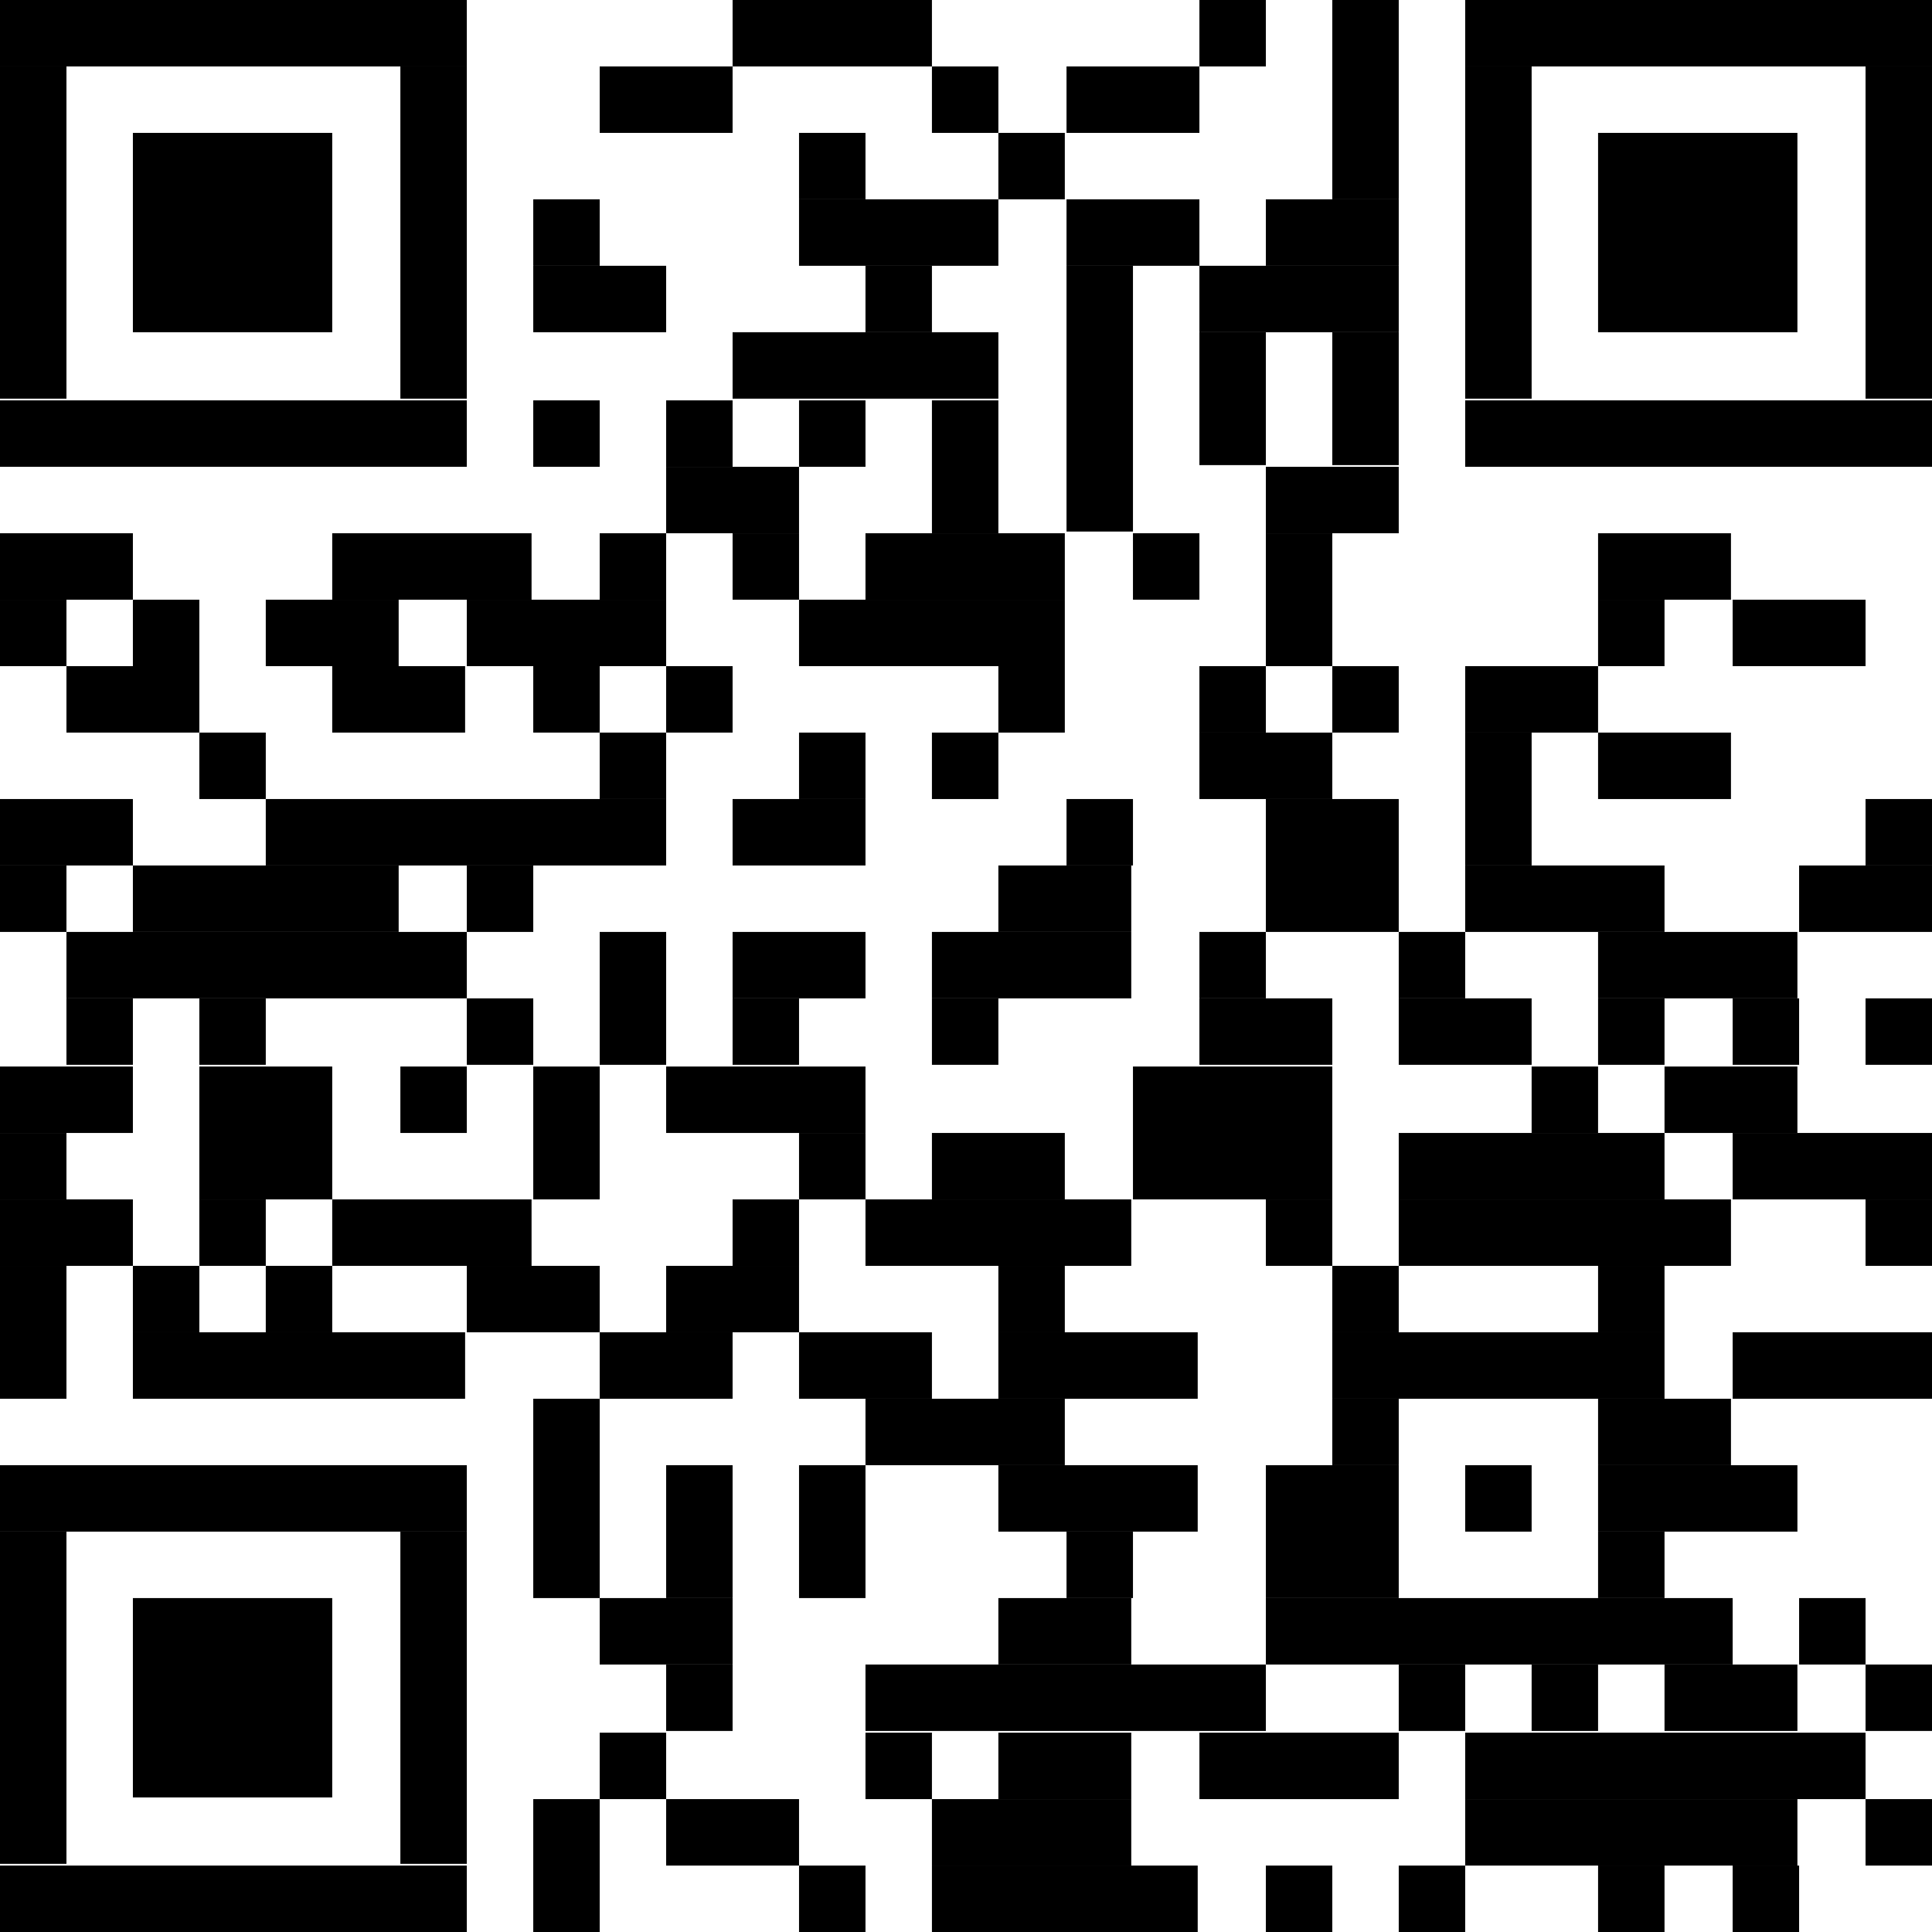 <?xml version="1.0" encoding="utf-8"?>
<!-- Generator: Adobe Illustrator 26.0.0, SVG Export Plug-In . SVG Version: 6.00 Build 0)  -->
<svg version="1.1" id="Layer_1" xmlns="http://www.w3.org/2000/svg" xmlns:xlink="http://www.w3.org/1999/xlink" x="0px" y="0px"
	 width="113.4px" height="113.4px" viewBox="0 0 113.4 113.4" style="enable-background:new 0 0 113.4 113.4;" xml:space="preserve"
	>
<style type="text/css">
	.st0{fill:#FFFFFF;}
</style>
<desc>Zint Generated Symbol</desc>
<g id="barcode">
	<rect class="st0" width="113.4" height="113.4"/>
	<rect width="27.4" height="3.9"/>
	<rect x="43" width="11.7" height="3.9"/>
	<rect x="70.4" width="3.9" height="3.9"/>
	<rect x="78.2" width="3.9" height="11.7"/>
	<rect x="86" width="27.4" height="3.9"/>
	<rect y="3.9" width="3.9" height="19.5"/>
	<rect x="23.5" y="3.9" width="3.9" height="19.5"/>
	<rect x="35.2" y="3.9" width="7.8" height="3.9"/>
	<rect x="54.7" y="3.9" width="3.9" height="3.9"/>
	<rect x="62.6" y="3.9" width="7.8" height="3.9"/>
	<rect x="86" y="3.9" width="3.9" height="19.5"/>
	<rect x="109.5" y="3.9" width="3.9" height="19.5"/>
	<rect x="7.8" y="7.8" width="11.7" height="11.7"/>
	<rect x="46.9" y="7.8" width="3.9" height="3.9"/>
	<rect x="58.6" y="7.8" width="3.9" height="3.9"/>
	<rect x="93.8" y="7.8" width="11.7" height="11.7"/>
	<rect x="31.3" y="11.7" width="3.9" height="3.9"/>
	<rect x="46.9" y="11.7" width="11.7" height="3.9"/>
	<rect x="62.6" y="11.7" width="7.8" height="3.9"/>
	<rect x="74.3" y="11.7" width="7.8" height="3.9"/>
	<rect x="31.3" y="15.6" width="7.8" height="3.9"/>
	<rect x="50.8" y="15.6" width="3.9" height="3.9"/>
	<rect x="62.6" y="15.6" width="3.9" height="15.6"/>
	<rect x="70.4" y="15.6" width="11.7" height="3.9"/>
	<rect x="43" y="19.5" width="15.6" height="3.9"/>
	<rect x="70.4" y="19.5" width="3.9" height="7.8"/>
	<rect x="78.2" y="19.5" width="3.9" height="7.8"/>
	<rect y="23.5" width="27.4" height="3.9"/>
	<rect x="31.3" y="23.5" width="3.9" height="3.9"/>
	<rect x="39.1" y="23.5" width="3.9" height="3.9"/>
	<rect x="46.9" y="23.5" width="3.9" height="3.9"/>
	<rect x="54.7" y="23.5" width="3.9" height="7.8"/>
	<rect x="86" y="23.5" width="27.4" height="3.9"/>
	<rect x="39.1" y="27.4" width="7.8" height="3.9"/>
	<rect x="74.3" y="27.4" width="7.8" height="3.9"/>
	<rect y="31.3" width="7.8" height="3.9"/>
	<rect x="19.5" y="31.3" width="11.7" height="3.9"/>
	<rect x="35.2" y="31.3" width="3.9" height="3.9"/>
	<rect x="43" y="31.3" width="3.9" height="3.9"/>
	<rect x="50.8" y="31.3" width="11.7" height="3.9"/>
	<rect x="66.5" y="31.3" width="3.9" height="3.9"/>
	<rect x="74.3" y="31.3" width="3.9" height="7.8"/>
	<rect x="93.8" y="31.3" width="7.8" height="3.9"/>
	<rect y="35.2" width="3.9" height="3.9"/>
	<rect x="7.8" y="35.2" width="3.9" height="3.9"/>
	<rect x="15.6" y="35.2" width="7.8" height="3.9"/>
	<rect x="27.4" y="35.2" width="11.7" height="3.9"/>
	<rect x="46.9" y="35.2" width="15.6" height="3.9"/>
	<rect x="93.8" y="35.2" width="3.9" height="3.9"/>
	<rect x="101.7" y="35.2" width="7.8" height="3.9"/>
	<rect x="3.9" y="39.1" width="7.8" height="3.9"/>
	<rect x="19.5" y="39.1" width="7.8" height="3.9"/>
	<rect x="31.3" y="39.1" width="3.9" height="3.9"/>
	<rect x="39.1" y="39.1" width="3.9" height="3.9"/>
	<rect x="58.6" y="39.1" width="3.9" height="3.9"/>
	<rect x="70.4" y="39.1" width="3.9" height="3.9"/>
	<rect x="78.2" y="39.1" width="3.9" height="3.9"/>
	<rect x="86" y="39.1" width="7.8" height="3.9"/>
	<rect x="11.7" y="43" width="3.9" height="3.9"/>
	<rect x="35.2" y="43" width="3.9" height="3.9"/>
	<rect x="46.9" y="43" width="3.9" height="3.9"/>
	<rect x="54.7" y="43" width="3.9" height="3.9"/>
	<rect x="70.4" y="43" width="7.8" height="3.9"/>
	<rect x="86" y="43" width="3.9" height="7.8"/>
	<rect x="93.8" y="43" width="7.8" height="3.9"/>
	<rect y="46.9" width="7.8" height="3.9"/>
	<rect x="15.6" y="46.9" width="23.5" height="3.9"/>
	<rect x="43" y="46.9" width="7.8" height="3.9"/>
	<rect x="62.6" y="46.9" width="3.9" height="3.9"/>
	<rect x="74.3" y="46.9" width="7.8" height="7.8"/>
	<rect x="109.5" y="46.9" width="3.9" height="3.9"/>
	<rect y="50.8" width="3.9" height="3.9"/>
	<rect x="7.8" y="50.8" width="15.6" height="3.9"/>
	<rect x="27.4" y="50.8" width="3.9" height="3.9"/>
	<rect x="58.6" y="50.8" width="7.8" height="3.9"/>
	<rect x="86" y="50.8" width="11.7" height="3.9"/>
	<rect x="105.6" y="50.8" width="7.8" height="3.9"/>
	<rect x="3.9" y="54.7" width="23.5" height="3.9"/>
	<rect x="35.2" y="54.7" width="3.9" height="7.8"/>
	<rect x="43" y="54.7" width="7.8" height="3.9"/>
	<rect x="54.7" y="54.7" width="11.7" height="3.9"/>
	<rect x="70.4" y="54.7" width="3.9" height="3.9"/>
	<rect x="82.1" y="54.7" width="3.9" height="3.9"/>
	<rect x="93.8" y="54.7" width="11.7" height="3.9"/>
	<rect x="3.9" y="58.6" width="3.9" height="3.9"/>
	<rect x="11.7" y="58.6" width="3.9" height="3.9"/>
	<rect x="27.4" y="58.6" width="3.9" height="3.9"/>
	<rect x="43" y="58.6" width="3.9" height="3.9"/>
	<rect x="54.7" y="58.6" width="3.9" height="3.9"/>
	<rect x="70.4" y="58.6" width="7.8" height="3.9"/>
	<rect x="82.1" y="58.6" width="7.8" height="3.9"/>
	<rect x="93.8" y="58.6" width="3.9" height="3.9"/>
	<rect x="101.7" y="58.6" width="3.9" height="3.9"/>
	<rect x="109.5" y="58.6" width="3.9" height="3.9"/>
	<rect y="62.6" width="7.8" height="3.9"/>
	<rect x="11.7" y="62.6" width="7.8" height="7.8"/>
	<rect x="23.5" y="62.6" width="3.9" height="3.9"/>
	<rect x="31.3" y="62.6" width="3.9" height="7.8"/>
	<rect x="39.1" y="62.6" width="11.7" height="3.9"/>
	<rect x="66.5" y="62.6" width="11.7" height="7.8"/>
	<rect x="89.9" y="62.6" width="3.9" height="3.9"/>
	<rect x="97.7" y="62.6" width="7.8" height="3.9"/>
	<rect y="66.5" width="3.9" height="3.9"/>
	<rect x="46.9" y="66.5" width="3.9" height="3.9"/>
	<rect x="54.7" y="66.5" width="7.8" height="3.9"/>
	<rect x="82.1" y="66.5" width="15.6" height="3.9"/>
	<rect x="101.7" y="66.5" width="11.7" height="3.9"/>
	<rect y="70.4" width="7.8" height="3.9"/>
	<rect x="11.7" y="70.4" width="3.9" height="3.9"/>
	<rect x="19.5" y="70.4" width="11.7" height="3.9"/>
	<rect x="43" y="70.4" width="3.9" height="3.9"/>
	<rect x="50.8" y="70.4" width="15.6" height="3.9"/>
	<rect x="74.3" y="70.4" width="3.9" height="3.9"/>
	<rect x="82.1" y="70.4" width="19.5" height="3.9"/>
	<rect x="109.5" y="70.4" width="3.9" height="3.9"/>
	<rect y="74.3" width="3.9" height="7.8"/>
	<rect x="7.8" y="74.3" width="3.9" height="3.9"/>
	<rect x="15.6" y="74.3" width="3.9" height="3.9"/>
	<rect x="27.4" y="74.3" width="7.8" height="3.9"/>
	<rect x="39.1" y="74.3" width="7.8" height="3.9"/>
	<rect x="58.6" y="74.3" width="3.9" height="3.9"/>
	<rect x="78.2" y="74.3" width="3.9" height="3.9"/>
	<rect x="93.8" y="74.3" width="3.9" height="3.9"/>
	<rect x="7.8" y="78.2" width="19.5" height="3.9"/>
	<rect x="35.2" y="78.2" width="7.8" height="3.9"/>
	<rect x="46.9" y="78.2" width="7.8" height="3.9"/>
	<rect x="58.6" y="78.2" width="11.7" height="3.9"/>
	<rect x="78.2" y="78.2" width="19.5" height="3.9"/>
	<rect x="101.7" y="78.2" width="11.7" height="3.9"/>
	<rect x="31.3" y="82.1" width="3.9" height="11.7"/>
	<rect x="50.8" y="82.1" width="11.7" height="3.9"/>
	<rect x="78.2" y="82.1" width="3.9" height="3.9"/>
	<rect x="93.8" y="82.1" width="7.8" height="3.9"/>
	<rect y="86" width="27.4" height="3.9"/>
	<rect x="39.1" y="86" width="3.9" height="7.8"/>
	<rect x="46.9" y="86" width="3.9" height="7.8"/>
	<rect x="58.6" y="86" width="11.7" height="3.9"/>
	<rect x="74.3" y="86" width="7.8" height="7.8"/>
	<rect x="86" y="86" width="3.9" height="3.9"/>
	<rect x="93.8" y="86" width="11.7" height="3.9"/>
	<rect y="89.9" width="3.9" height="19.5"/>
	<rect x="23.5" y="89.9" width="3.9" height="19.5"/>
	<rect x="62.6" y="89.9" width="3.9" height="3.9"/>
	<rect x="93.8" y="89.9" width="3.9" height="3.9"/>
	<rect x="7.8" y="93.8" width="11.7" height="11.7"/>
	<rect x="35.2" y="93.8" width="7.8" height="3.9"/>
	<rect x="58.6" y="93.8" width="7.8" height="3.9"/>
	<rect x="74.3" y="93.8" width="27.4" height="3.9"/>
	<rect x="105.6" y="93.8" width="3.9" height="3.9"/>
	<rect x="39.1" y="97.7" width="3.9" height="3.9"/>
	<rect x="50.8" y="97.7" width="23.5" height="3.9"/>
	<rect x="82.1" y="97.7" width="3.9" height="3.9"/>
	<rect x="89.9" y="97.7" width="3.9" height="3.9"/>
	<rect x="97.7" y="97.7" width="7.8" height="3.9"/>
	<rect x="109.5" y="97.7" width="3.9" height="3.9"/>
	<rect x="35.2" y="101.7" width="3.9" height="3.9"/>
	<rect x="50.8" y="101.7" width="3.9" height="3.9"/>
	<rect x="58.6" y="101.7" width="7.8" height="3.9"/>
	<rect x="70.4" y="101.7" width="11.7" height="3.9"/>
	<rect x="86" y="101.7" width="23.5" height="3.9"/>
	<rect x="31.3" y="105.6" width="3.9" height="7.8"/>
	<rect x="39.1" y="105.6" width="7.8" height="3.9"/>
	<rect x="54.7" y="105.6" width="11.7" height="3.9"/>
	<rect x="86" y="105.6" width="19.5" height="3.9"/>
	<rect x="109.5" y="105.6" width="3.9" height="3.9"/>
	<rect y="109.5" width="27.4" height="3.9"/>
	<rect x="46.9" y="109.5" width="3.9" height="3.9"/>
	<rect x="54.7" y="109.5" width="15.6" height="3.9"/>
	<rect x="74.3" y="109.5" width="3.9" height="3.9"/>
	<rect x="82.1" y="109.5" width="3.9" height="3.9"/>
	<rect x="93.8" y="109.5" width="3.9" height="3.9"/>
	<rect x="101.7" y="109.5" width="3.9" height="3.9"/>
</g>
</svg>
